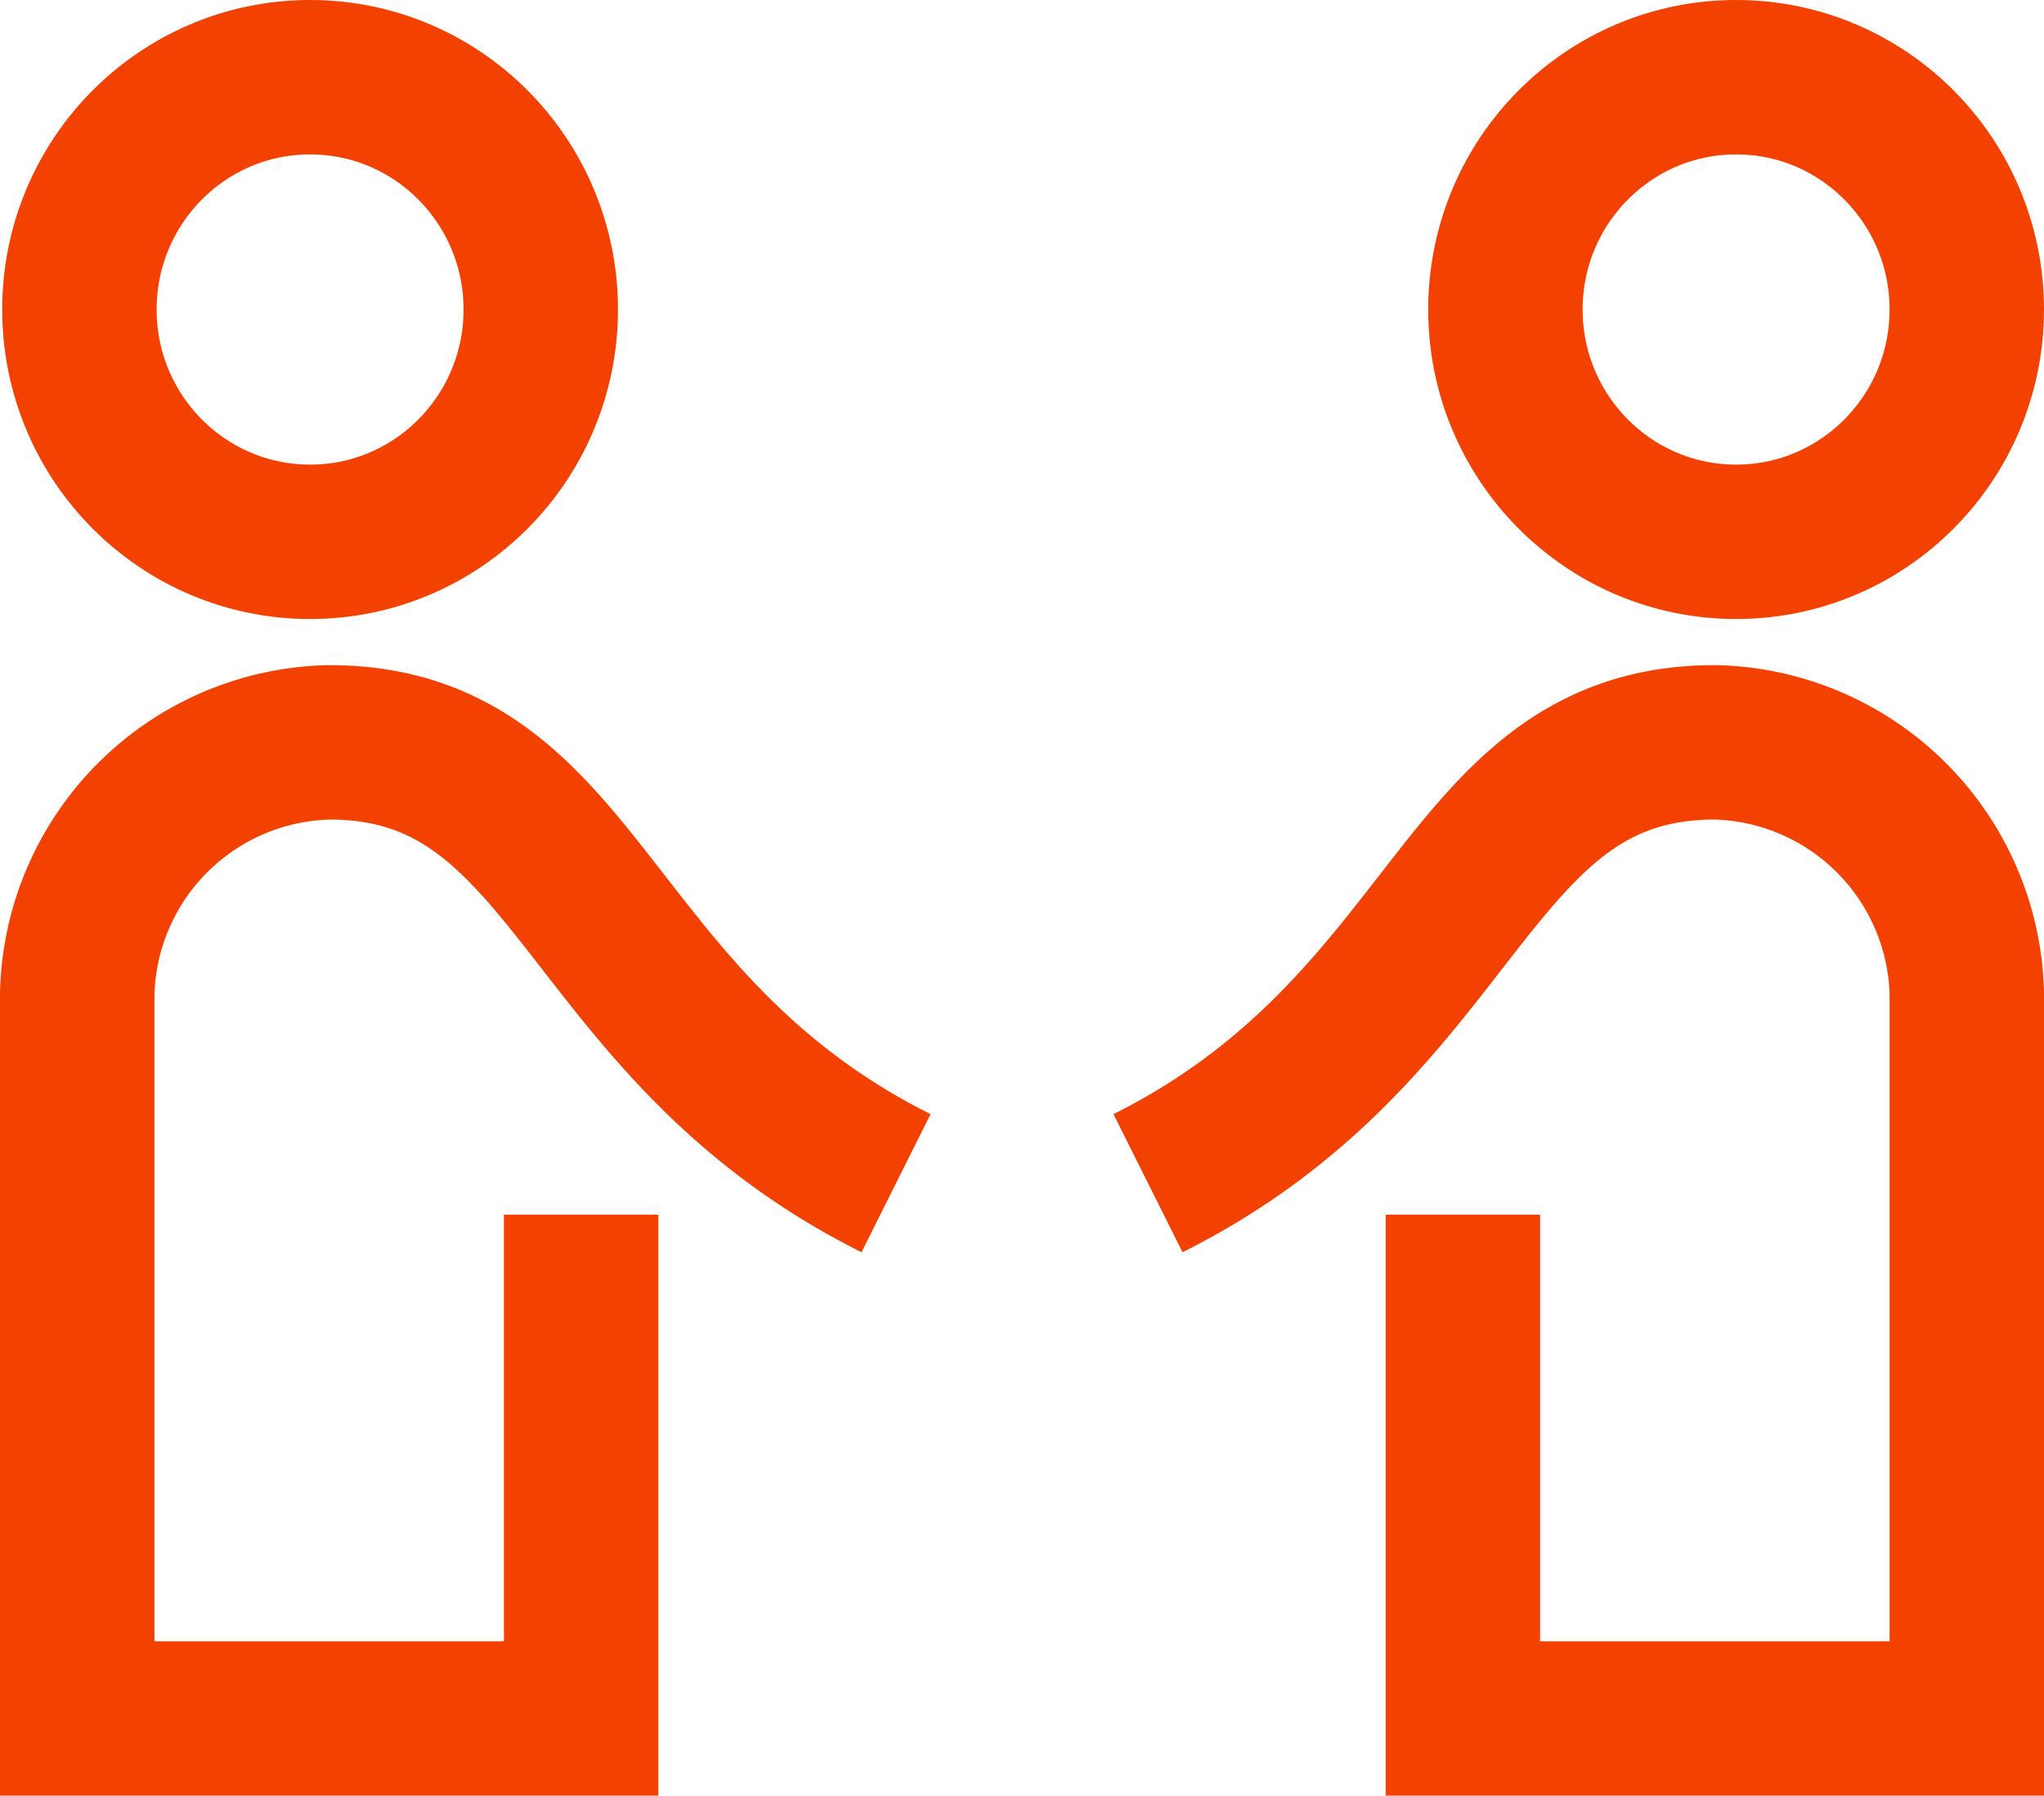 <svg xmlns="http://www.w3.org/2000/svg" width="52.943" height="46.518" viewBox="0 0 52.943 46.518">
  <g id="privacy-policy" transform="translate(0 -3.268)">
    <ellipse id="Ellipse_11027" data-name="Ellipse 11027" cx="5.975" cy="6.018" rx="5.975" ry="6.018" transform="translate(2.057 5.268)" fill="none" stroke="#f24100" stroke-width="4"/>
    <path id="Path_180277" data-name="Path 180277" d="M23.209,37.42C15.052,33.342,15.052,26,8.526,26A6.673,6.673,0,0,0,2,32.526V51.287H15.052V38.236" transform="translate(0 -3.501)" fill="none" stroke="#f24100" stroke-width="4"/>
    <ellipse id="Ellipse_11028" data-name="Ellipse 11028" cx="5.975" cy="6.018" rx="5.975" ry="6.018" transform="translate(38.993 5.268)" fill="none" stroke="#f24100" stroke-width="4"/>
    <path id="Path_180278" data-name="Path 180278" d="M36,37.42C44.157,33.342,44.157,26,50.683,26a6.673,6.673,0,0,1,6.526,6.526V51.287H44.157V38.236" transform="translate(-6.265 -3.501)" fill="none" stroke="#f24100" stroke-width="4"/>
  </g>
</svg>
